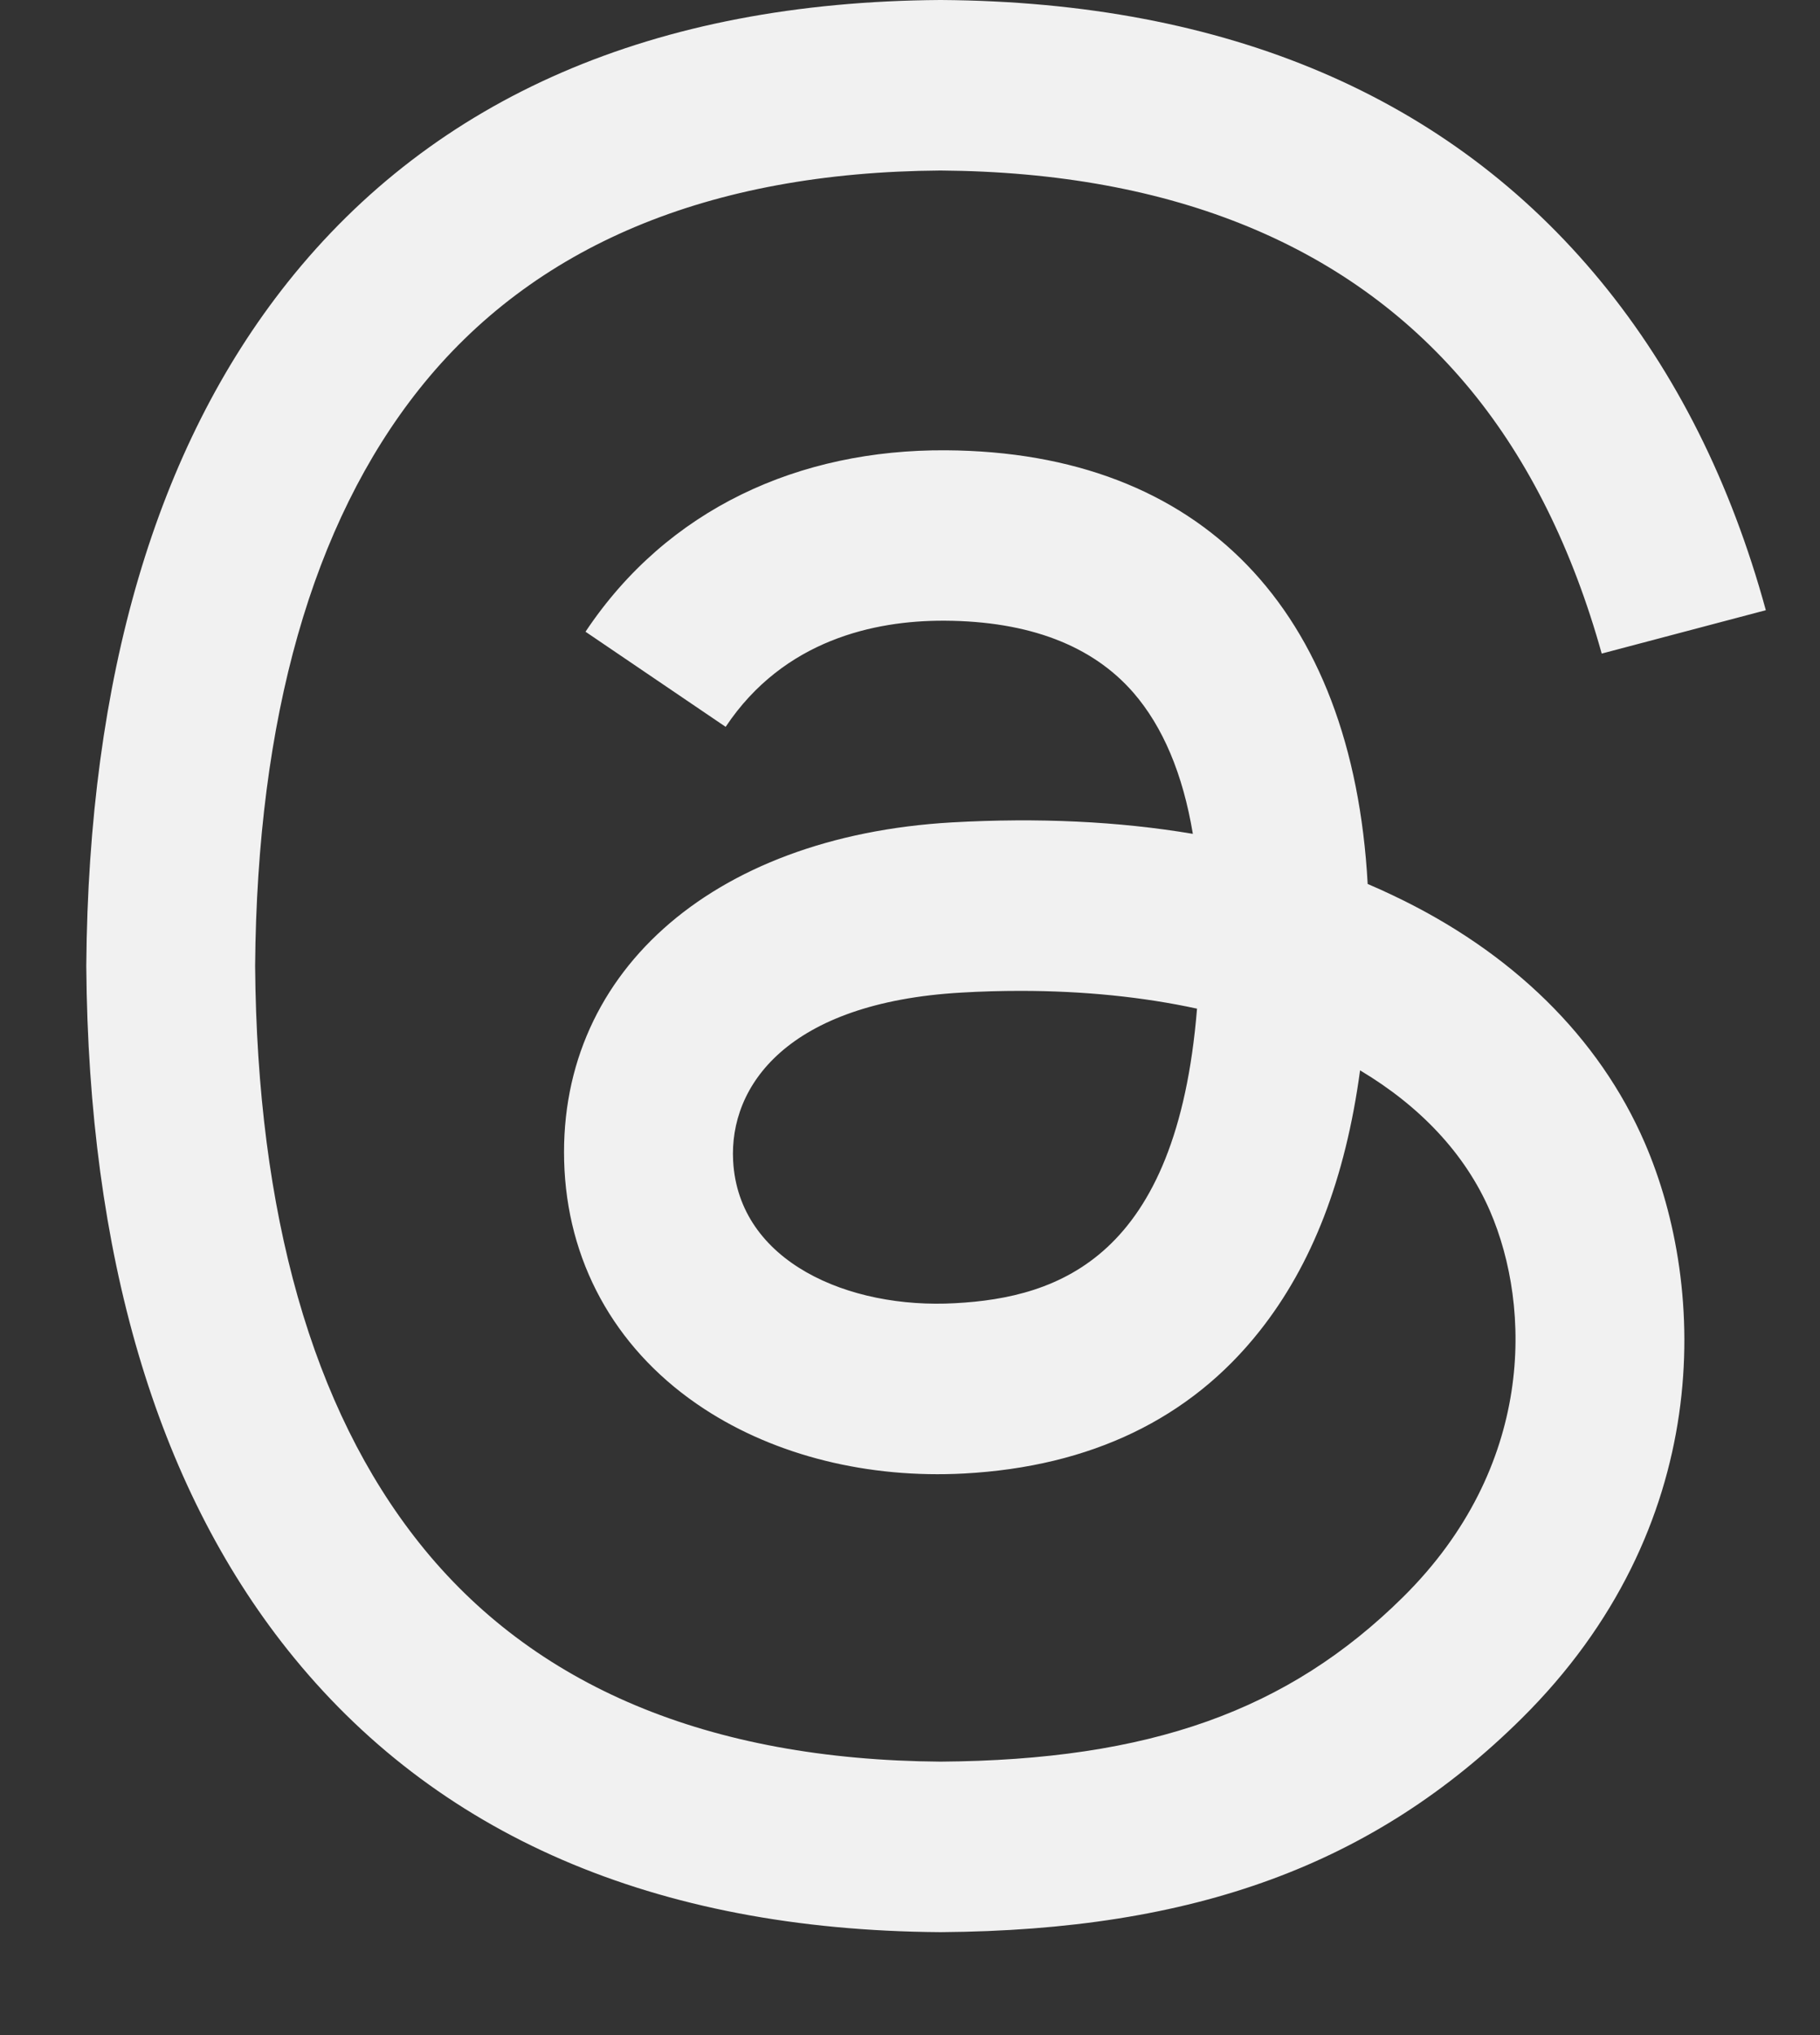 <svg width="17" height="19" viewBox="0 0 17 19" fill="none" xmlns="http://www.w3.org/2000/svg">
<rect x="0" y="0" width="17" height="19" fill="#333333" stroke="none"/>
<path d="M13.014 8.361C12.935 8.323 12.855 8.287 12.775 8.253C12.634 5.688 11.217 4.219 8.837 4.204C7.464 4.195 6.235 4.749 5.469 5.898L6.778 6.786C7.322 5.97 8.176 5.795 8.806 5.795C8.813 5.795 8.82 5.795 8.827 5.795C9.611 5.8 10.202 6.026 10.585 6.465C10.863 6.785 11.049 7.227 11.142 7.785C10.447 7.668 9.696 7.633 8.893 7.678C6.63 7.807 5.176 9.112 5.273 10.926C5.323 11.846 5.786 12.637 6.578 13.154C7.247 13.591 8.109 13.805 9.005 13.757C10.188 13.693 11.117 13.246 11.764 12.429C12.256 11.809 12.567 11.006 12.704 9.993C13.268 10.33 13.686 10.773 13.917 11.305C14.309 12.211 14.332 13.698 13.105 14.911C12.03 15.973 10.738 16.433 8.785 16.447C6.619 16.431 4.98 15.744 3.915 14.404C2.918 13.15 2.402 11.338 2.383 9.019C2.402 6.7 2.918 4.889 3.915 3.634C4.98 2.295 6.619 1.607 8.785 1.592C10.967 1.608 12.634 2.298 13.74 3.644C14.282 4.304 14.691 5.134 14.961 6.102L16.494 5.697C16.168 4.506 15.654 3.48 14.954 2.628C13.536 0.903 11.462 0.018 8.79 0H8.78C6.113 0.018 4.063 0.906 2.685 2.638C1.459 4.18 0.827 6.324 0.806 9.013L0.806 9.019L0.806 9.026C0.827 11.714 1.459 13.859 2.685 15.401C4.063 17.133 6.113 18.02 8.78 18.039H8.79C11.161 18.022 12.832 17.409 14.209 16.048C16.01 14.268 15.956 12.037 15.362 10.667C14.936 9.685 14.124 8.887 13.014 8.361ZM8.921 12.167C7.929 12.223 6.899 11.782 6.848 10.839C6.81 10.14 7.351 9.36 8.981 9.267C9.168 9.256 9.351 9.251 9.531 9.251C10.124 9.251 10.678 9.308 11.181 9.417C10.993 11.738 9.891 12.115 8.921 12.167Z" fill="#F1F1F1"/>
</svg>
